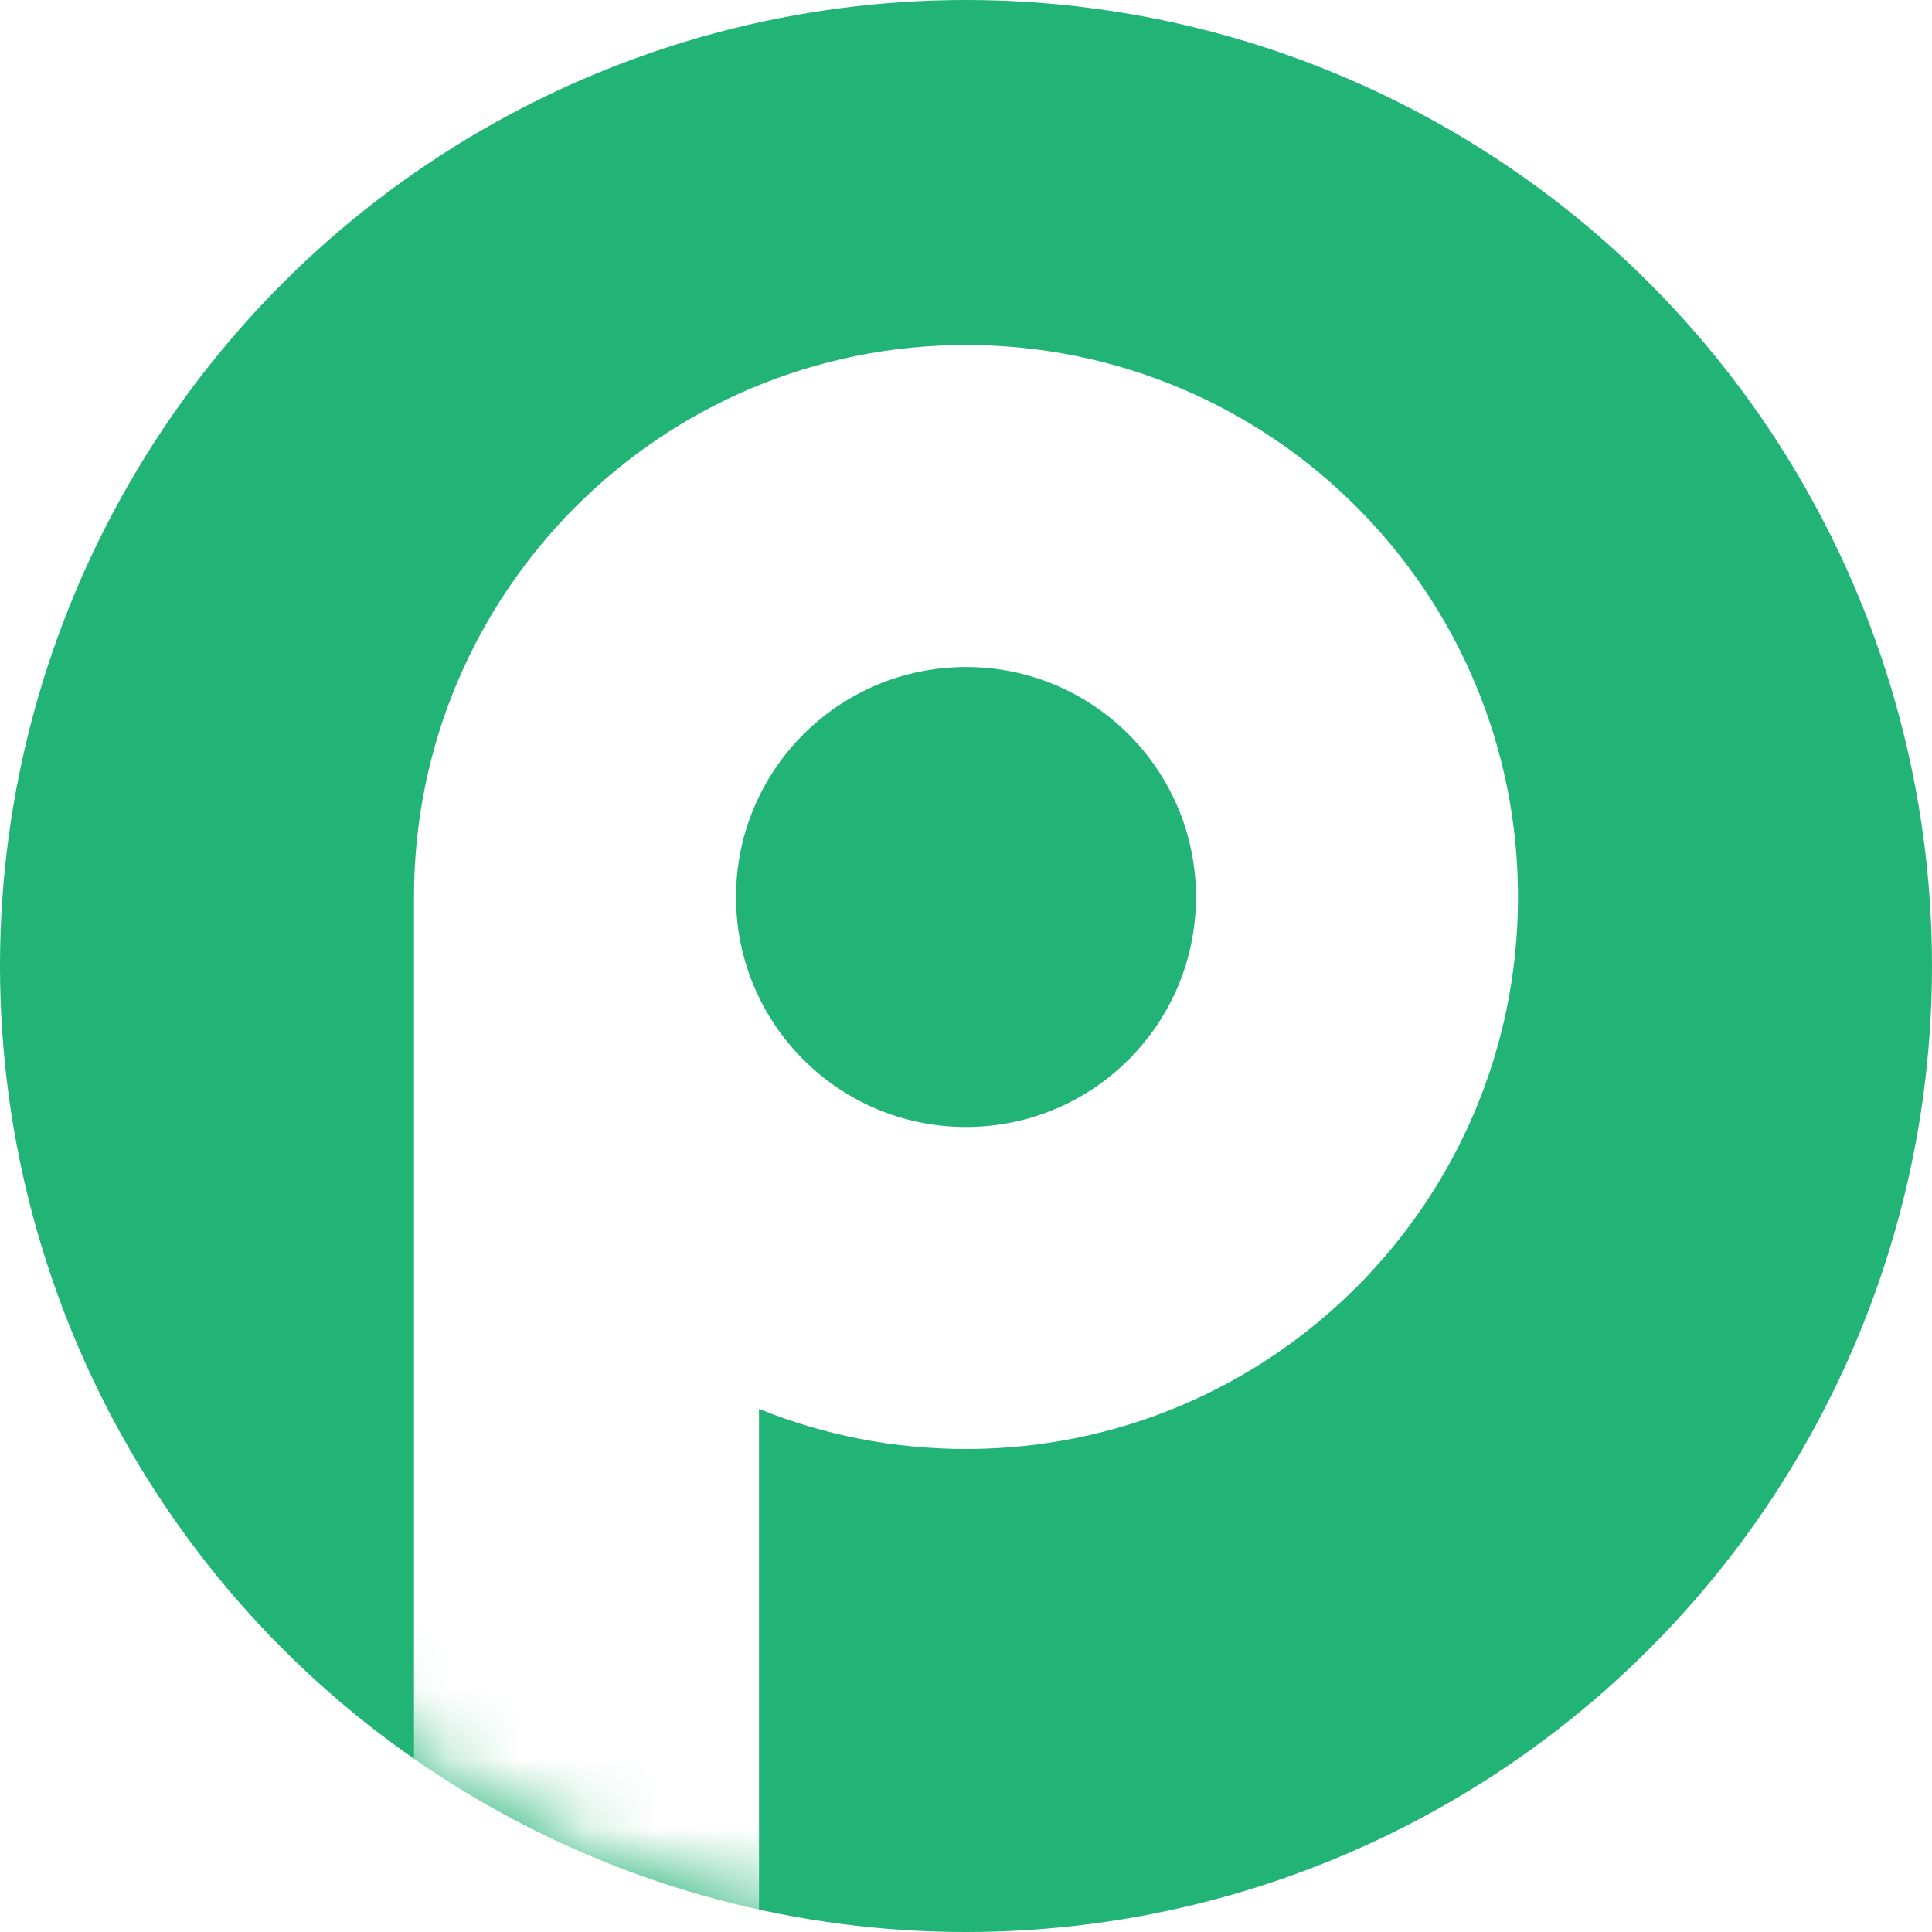 <svg xmlns="http://www.w3.org/2000/svg" width="28" height="28" viewBox="0 0 28 28" fill="none"><circle cx="14" cy="14" r="14" fill="#22B376"></circle><mask id="mask0_273_10218" style="mask-type:alpha" maskUnits="userSpaceOnUse" x="0" y="0" width="28" height="28"><circle cx="14" cy="14" r="14" fill="#22B376"></circle></mask><g mask="url(#mask0_273_10218)"><g filter="url(#filter0_d_273_10218)"><path fill-rule="evenodd" clip-rule="evenodd" d="M17.333 13C17.333 14.841 15.841 16.333 14 16.333C12.159 16.333 10.667 14.841 10.667 13C10.667 11.159 12.159 9.667 14 9.667C15.841 9.667 17.333 11.159 17.333 13ZM22 13C22 17.418 18.418 21 14 21C12.939 21 11.926 20.794 11 20.419V29.999H6V13C6 13 6 12.999 6 12.999C6 8.581 9.582 5 14 5C18.418 5 22 8.582 22 13Z" fill="white"></path></g></g><defs><filter id="filter0_d_273_10218" x="5.65" y="5" width="16.7" height="25.699" filterUnits="userSpaceOnUse" color-interpolation-filters="sRGB"><feGaussianBlur stdDeviation="0.175"></feGaussianBlur></filter></defs></svg>